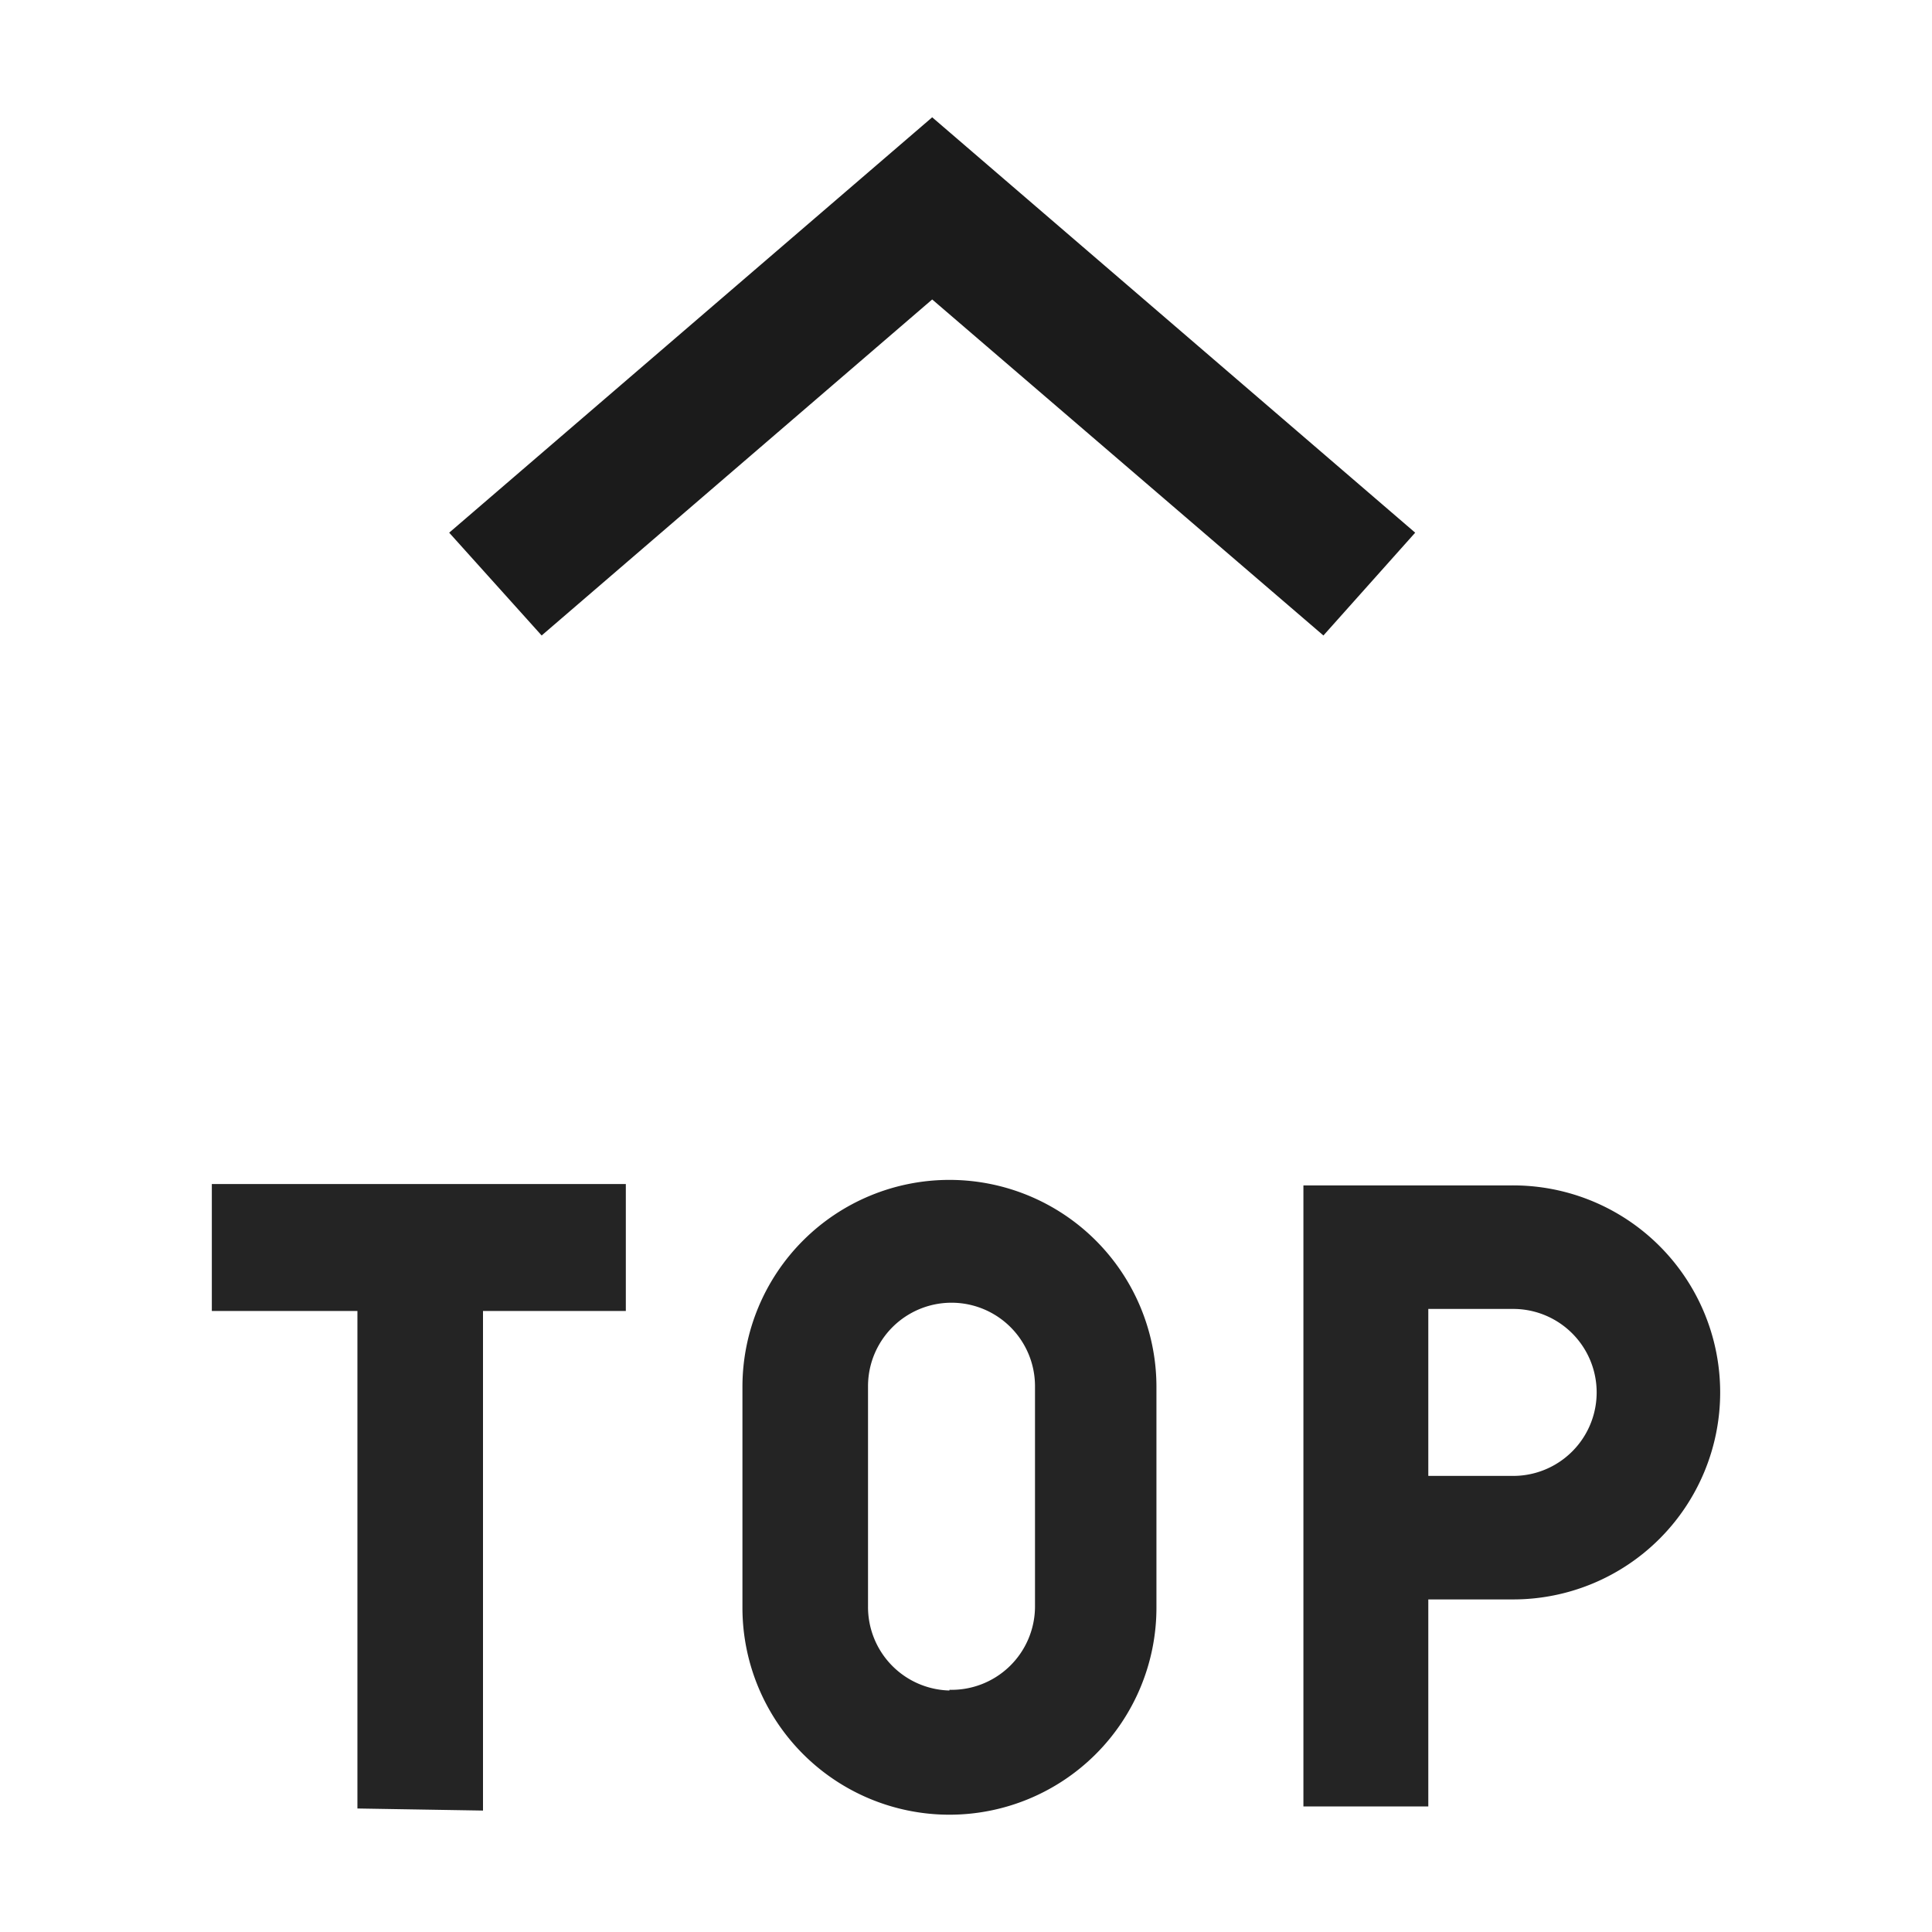 <svg xmlns="http://www.w3.org/2000/svg" width="28" height="28"><path d="M5.18 26.21V19H3.07v-1.84h6V19H7v7.24zm8.58.09a3 3 0 01-3-3v-3.2a3 3 0 016 0v3.2a3 3 0 01-3 3zm0-1.81a1.21 1.21 0 001.24-1.2v-3.2a1.21 1.21 0 00-2.42 0v3.2a1.21 1.21 0 001.18 1.21zm11.17-4.31a3 3 0 01-3 3H20.7v3h-1.81v-9h3a3 3 0 013.04 3zm-3 1.21a1.21 1.21 0 100-2.42H20.7v2.42z" fill="#242424"/><path fill="#1b1b1b" fill-rule="evenodd" d="M13.51 1.7l7 6.02-1.33 1.49-5.67-4.87-5.66 4.87-1.34-1.49 7-6.02z"/></svg>